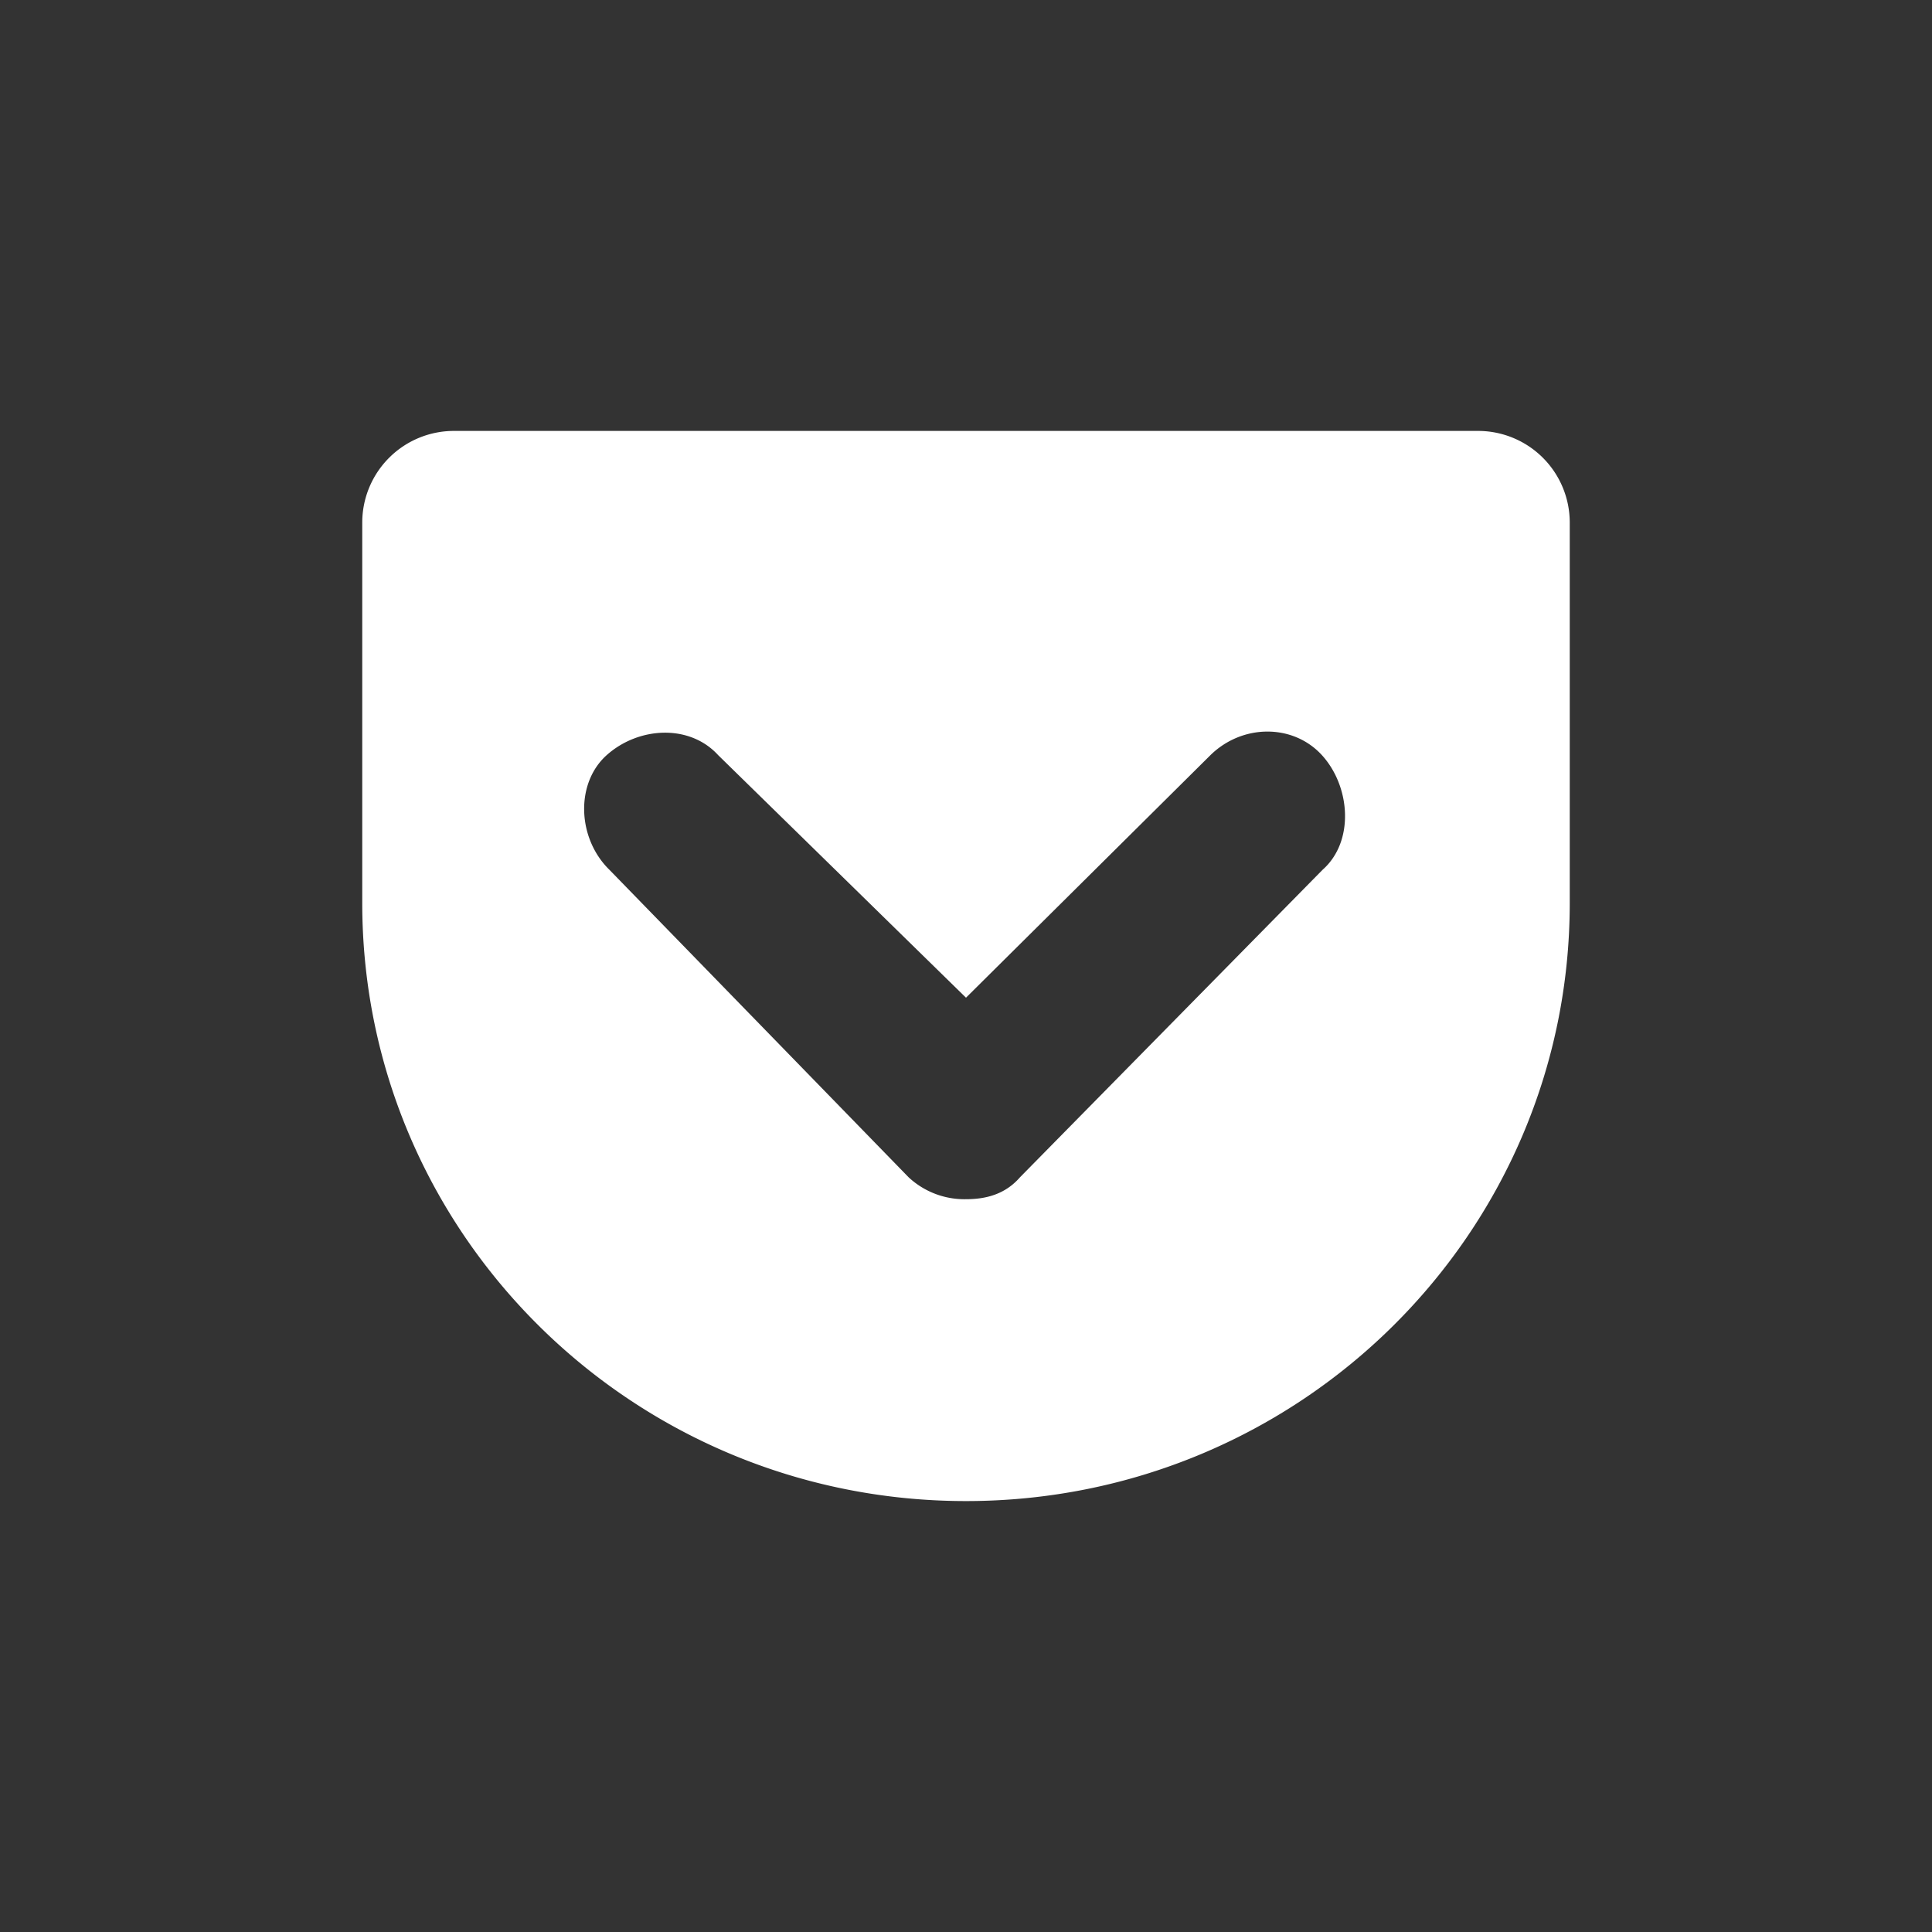 <svg xmlns="http://www.w3.org/2000/svg" width="512" height="512" viewBox="0 0 512 512"><rect x="0" y="0" width="512" height="512" fill="#333333" stroke="none"/><path d="M256 397.8c-88.4 0-160-70.9-160-158.5V138.4a24.3 24.3 0 0 1 24.4-24.2h271.2a24.3 24.3 0 0 1 24.4 24.2v100.9c0 87.6-71.6 158.5-160 158.5zm0-80a21.7 21.7 0 0 1-15.2-5.8l-79.3-81.5c-8.5-8.3-9.1-22.9-.7-30.4s21.9-8.3 29.5 0l65.7 64.3 64.8-64.3c8.5-8.3 21.9-8.3 29.5 0s8.7 22.9.2 30.4L270.3 312c-4 4.6-9.2 5.8-14.3 5.8z" fill="#fff" fill-rule="evenodd"/></svg>